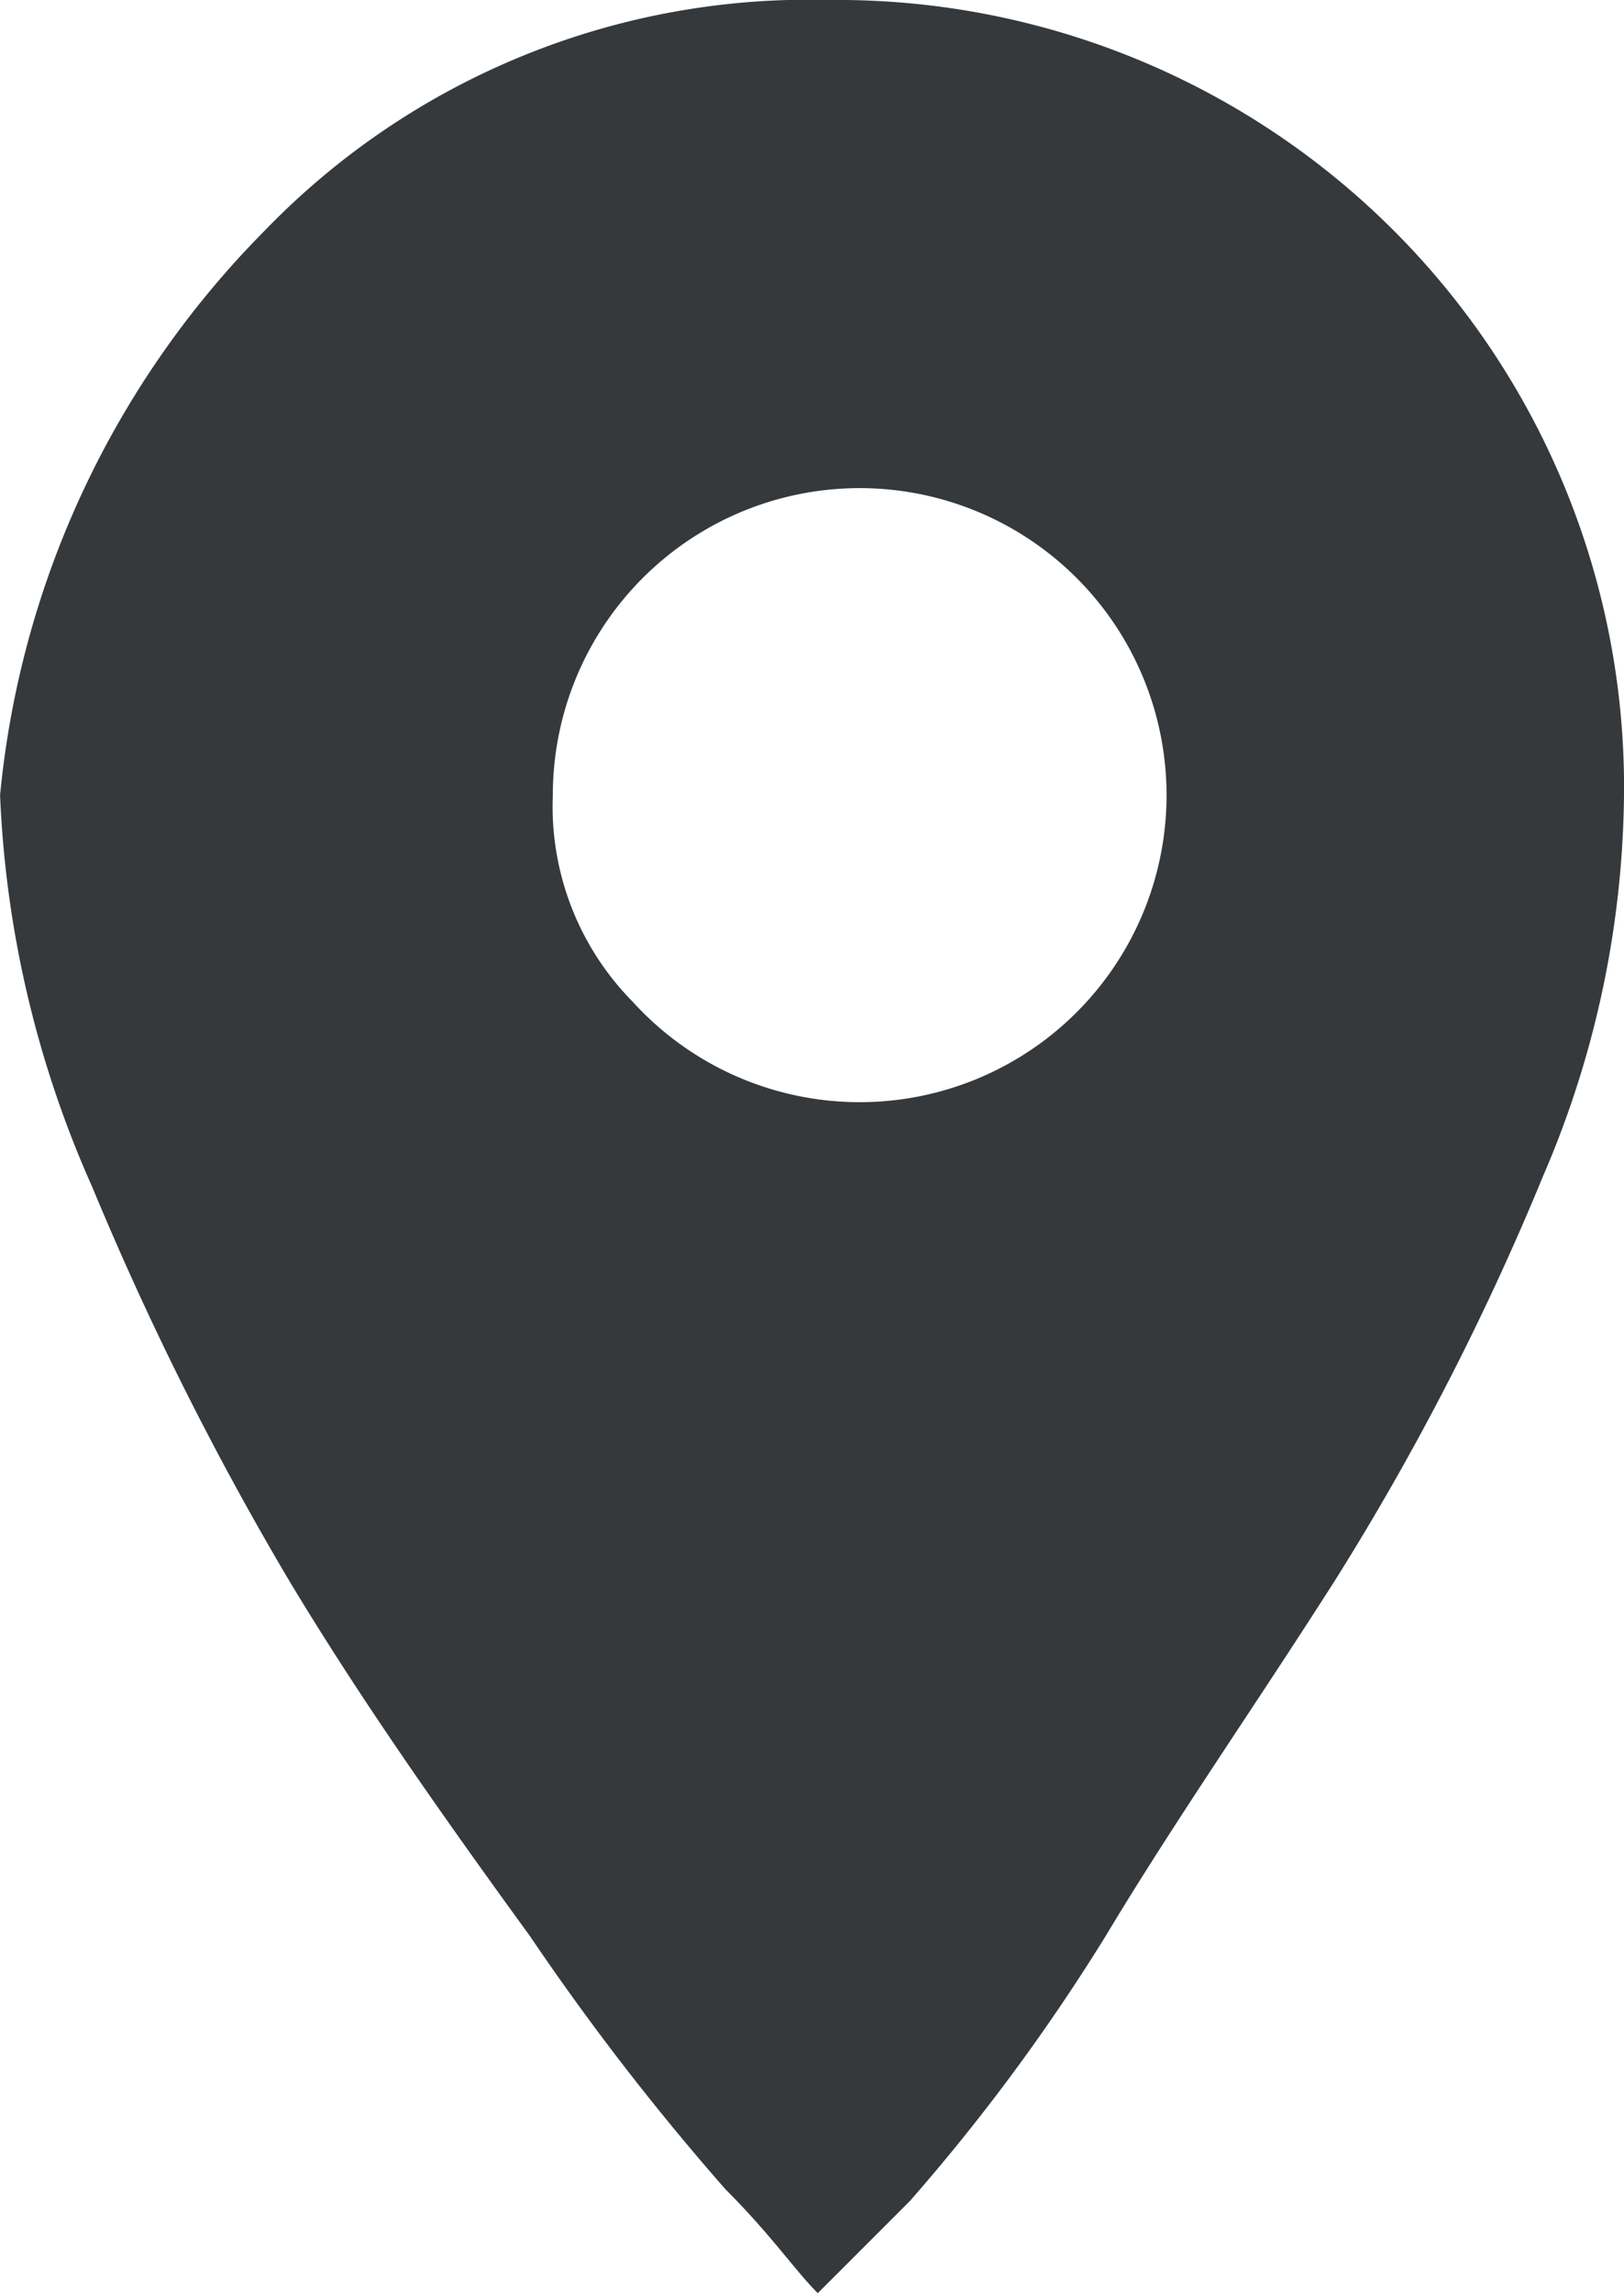 <svg xmlns="http://www.w3.org/2000/svg" width="21.624" height="30.519" viewBox="0 0 21.624 30.519">
  <g id="Group_1018" data-name="Group 1018" transform="translate(0 0)">
    <path id="path" d="M895.327,1117.767a10.068,10.068,0,0,1,7.515-3.067,10.474,10.474,0,0,1,10.582,10.582,13.069,13.069,0,0,1-1.074,5.061,35.458,35.458,0,0,1-2.76,5.367c-1.074,1.687-2.147,3.221-3.067,4.754a26.355,26.355,0,0,1-2.607,3.527l-1.227,1.227c-.307-.307-.614-.767-1.227-1.38a33.855,33.855,0,0,1-2.607-3.374c-1.227-1.687-2.3-3.22-3.22-4.754a41.3,41.3,0,0,1-2.607-5.214,14.21,14.21,0,0,1-1.227-5.214A12.334,12.334,0,0,1,895.327,1117.767Zm4.907,10.275a4.086,4.086,0,1,0-1.073-2.76A3.7,3.7,0,0,0,900.235,1128.042Z" transform="translate(-891.8 -1114.7)" fill="#35393c"/>
  </g>
</svg>
